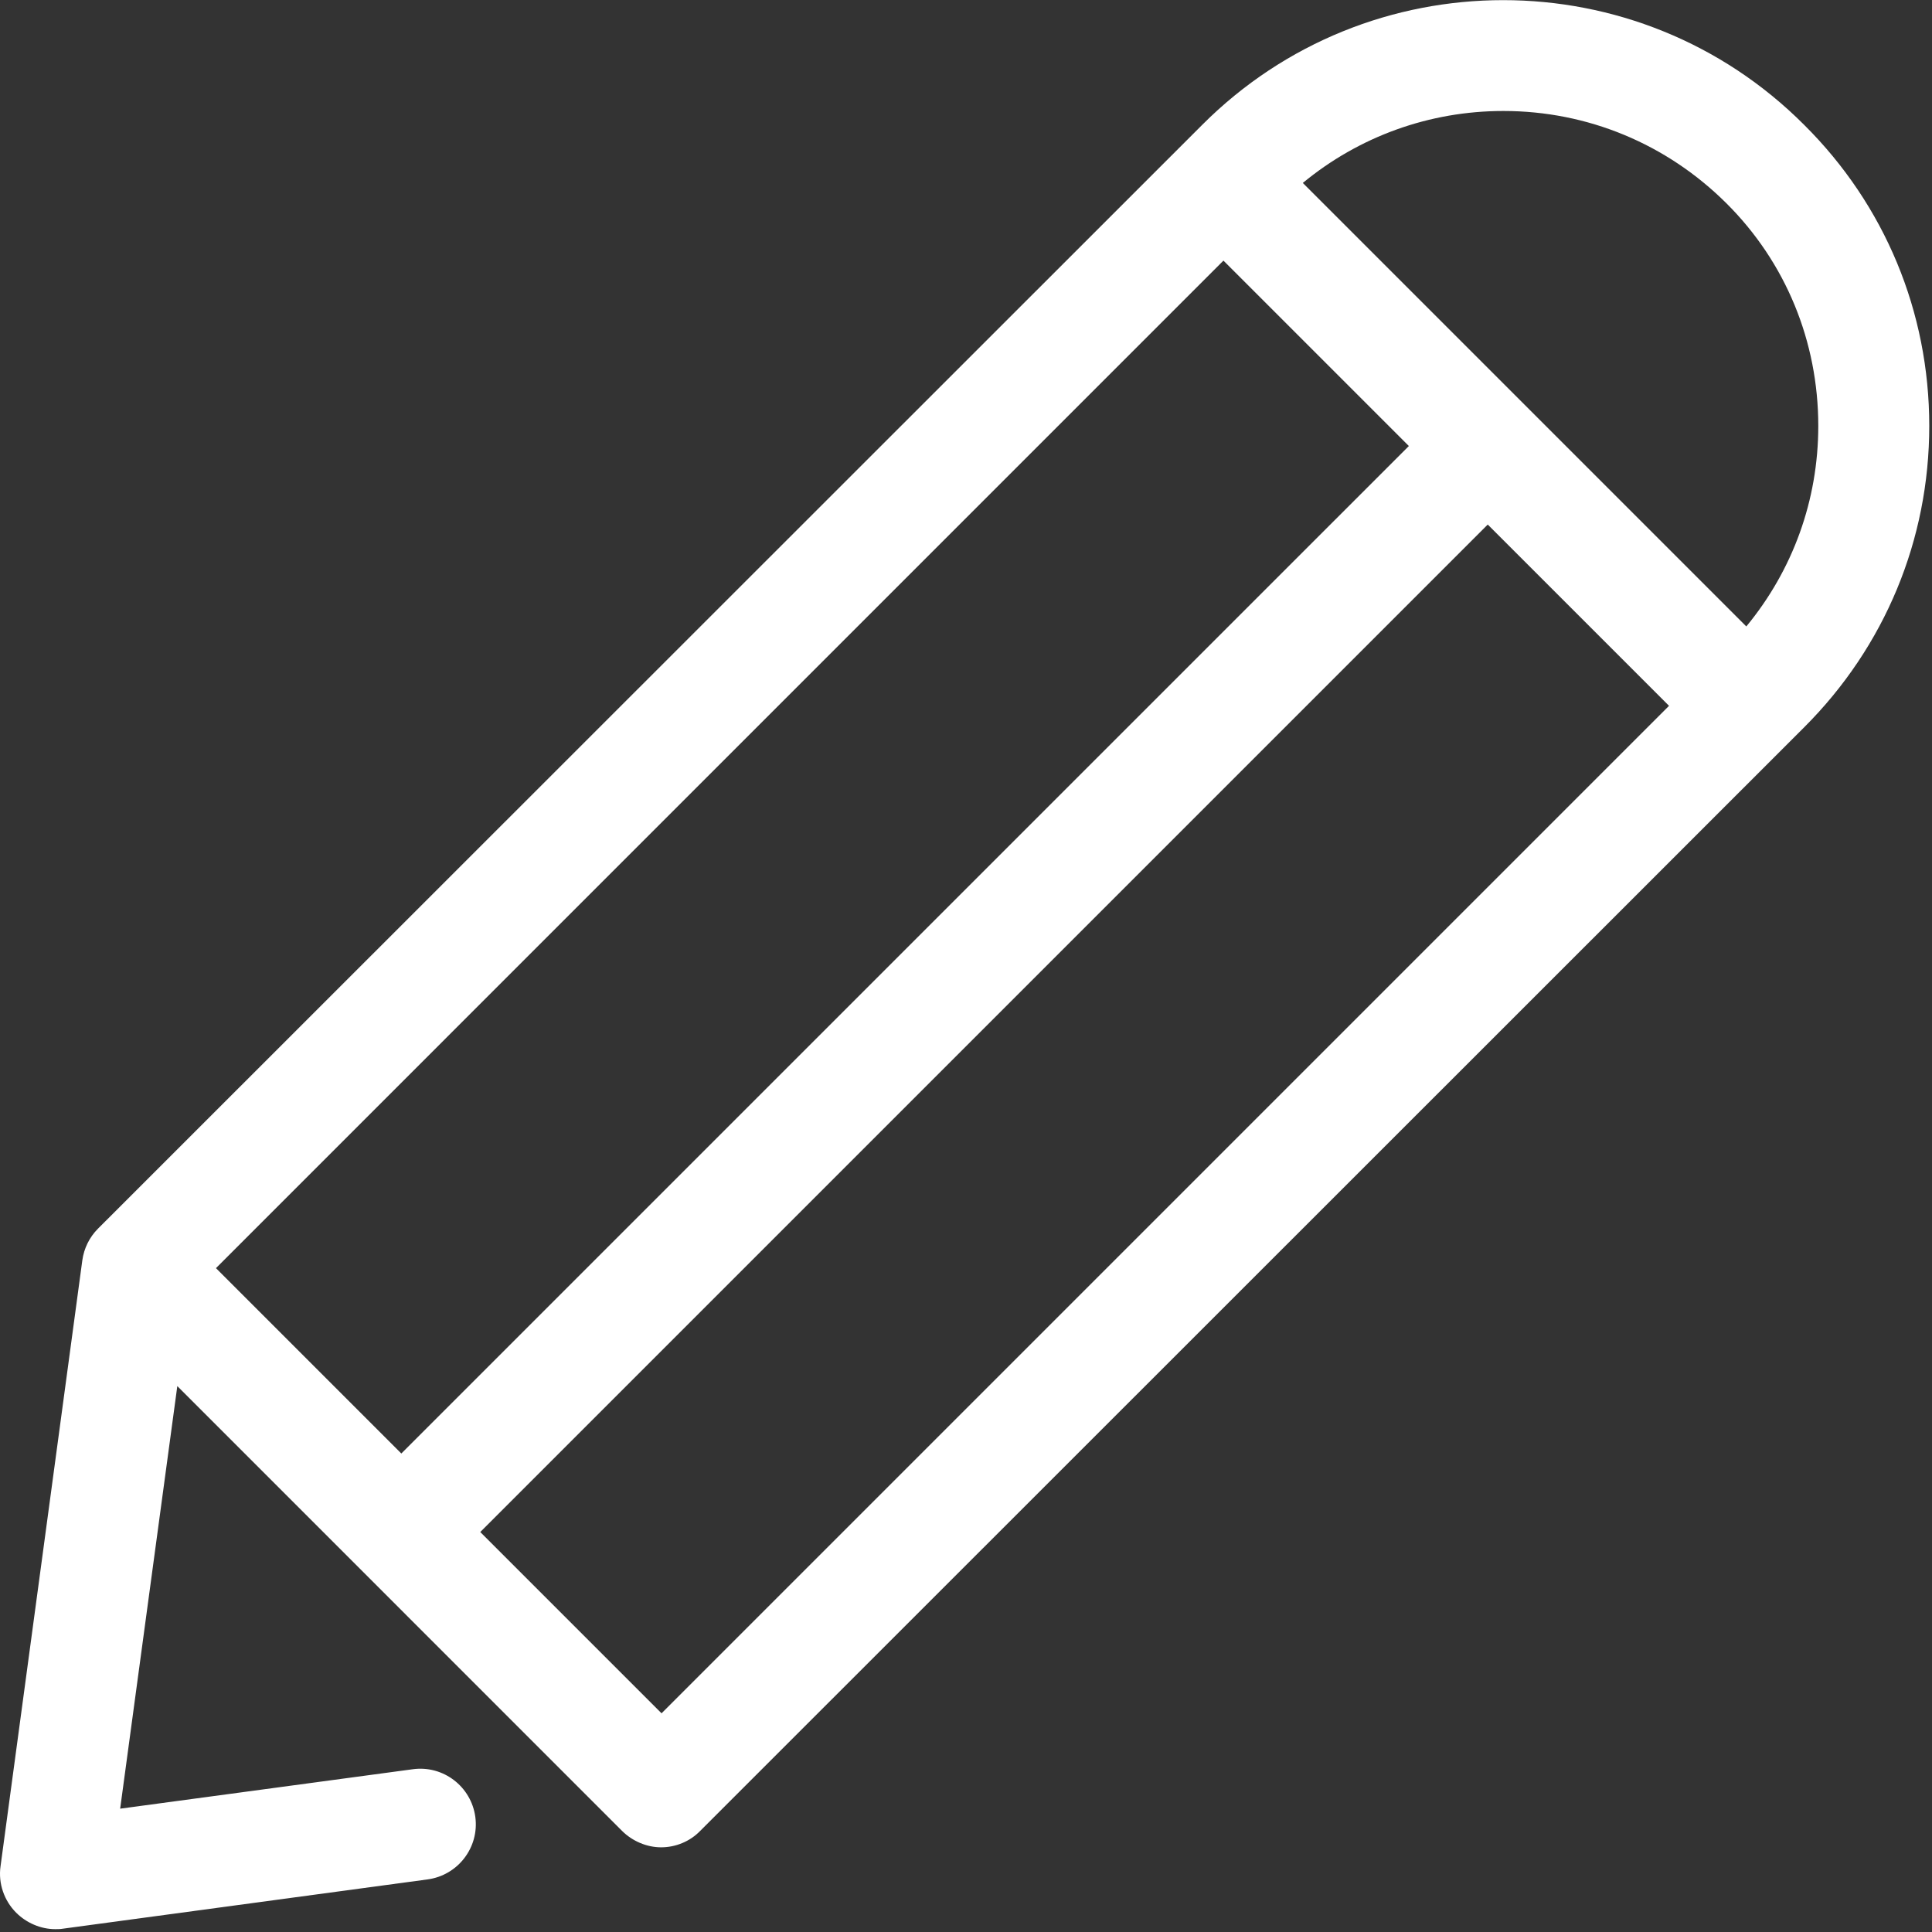 <?xml version="1.0" encoding="UTF-8"?>
<svg width="36px" height="36px" viewBox="0 0 36 36" version="1.1" xmlns="http://www.w3.org/2000/svg" xmlns:xlink="http://www.w3.org/1999/xlink">
    <rect x="0" y="0" width="36" height="36" fill="#333333" stroke="none"/>
    <!-- Generator: Sketch 50 (54983) - http://www.bohemiancoding.com/sketch -->
    <title>edit</title>
    <desc>Created with Sketch.</desc>
    <defs></defs>
    <g id="Page-1" stroke="none" stroke-width="1" fill="none" fill-rule="evenodd">
        <g id="SocialMarketAnalytics-Research" transform="translate(-635, -1125)" fill="#FFFFFF" fill-rule="nonzero">
            <g id="Group-4" transform="translate(100, 686)">
                <g id="Content-Copy" transform="translate(69, 409)">
                    <g id="Group-3">
                        <g id="edit" transform="translate(466, 30)">
                            <path d="M33.62,2.329 C30.526,-0.773 25.493,-0.773 22.399,2.329 L1.825,22.895 C1.665,23.056 1.565,23.262 1.534,23.484 L0.01,34.775 C-0.036,35.096 0.079,35.418 0.301,35.64 C0.493,35.832 0.761,35.947 1.029,35.947 C1.075,35.947 1.121,35.947 1.167,35.939 L7.968,35.02 C8.535,34.943 8.933,34.422 8.857,33.856 C8.78,33.289 8.259,32.89 7.693,32.967 L2.239,33.702 L3.304,25.828 L11.591,34.116 C11.783,34.307 12.051,34.422 12.319,34.422 C12.587,34.422 12.855,34.315 13.047,34.116 L33.62,13.55 C35.122,12.049 35.949,10.057 35.949,7.936 C35.949,5.814 35.122,3.822 33.62,2.329 Z M22.797,4.856 L26.252,8.311 L7.478,27.084 L4.024,23.63 L22.797,4.856 Z M12.327,31.925 L8.949,28.547 L27.722,9.774 L31.1,13.152 L12.327,31.925 Z M32.54,11.673 L24.276,3.409 C25.325,2.543 26.635,2.068 28.013,2.068 C29.584,2.068 31.054,2.681 32.165,3.784 C33.276,4.887 33.881,6.365 33.881,7.936 C33.881,9.322 33.406,10.624 32.54,11.673 Z" id="Shape"></path>
                        </g>
                    </g>
                </g>
            </g>
        </g>
    </g>
</svg>